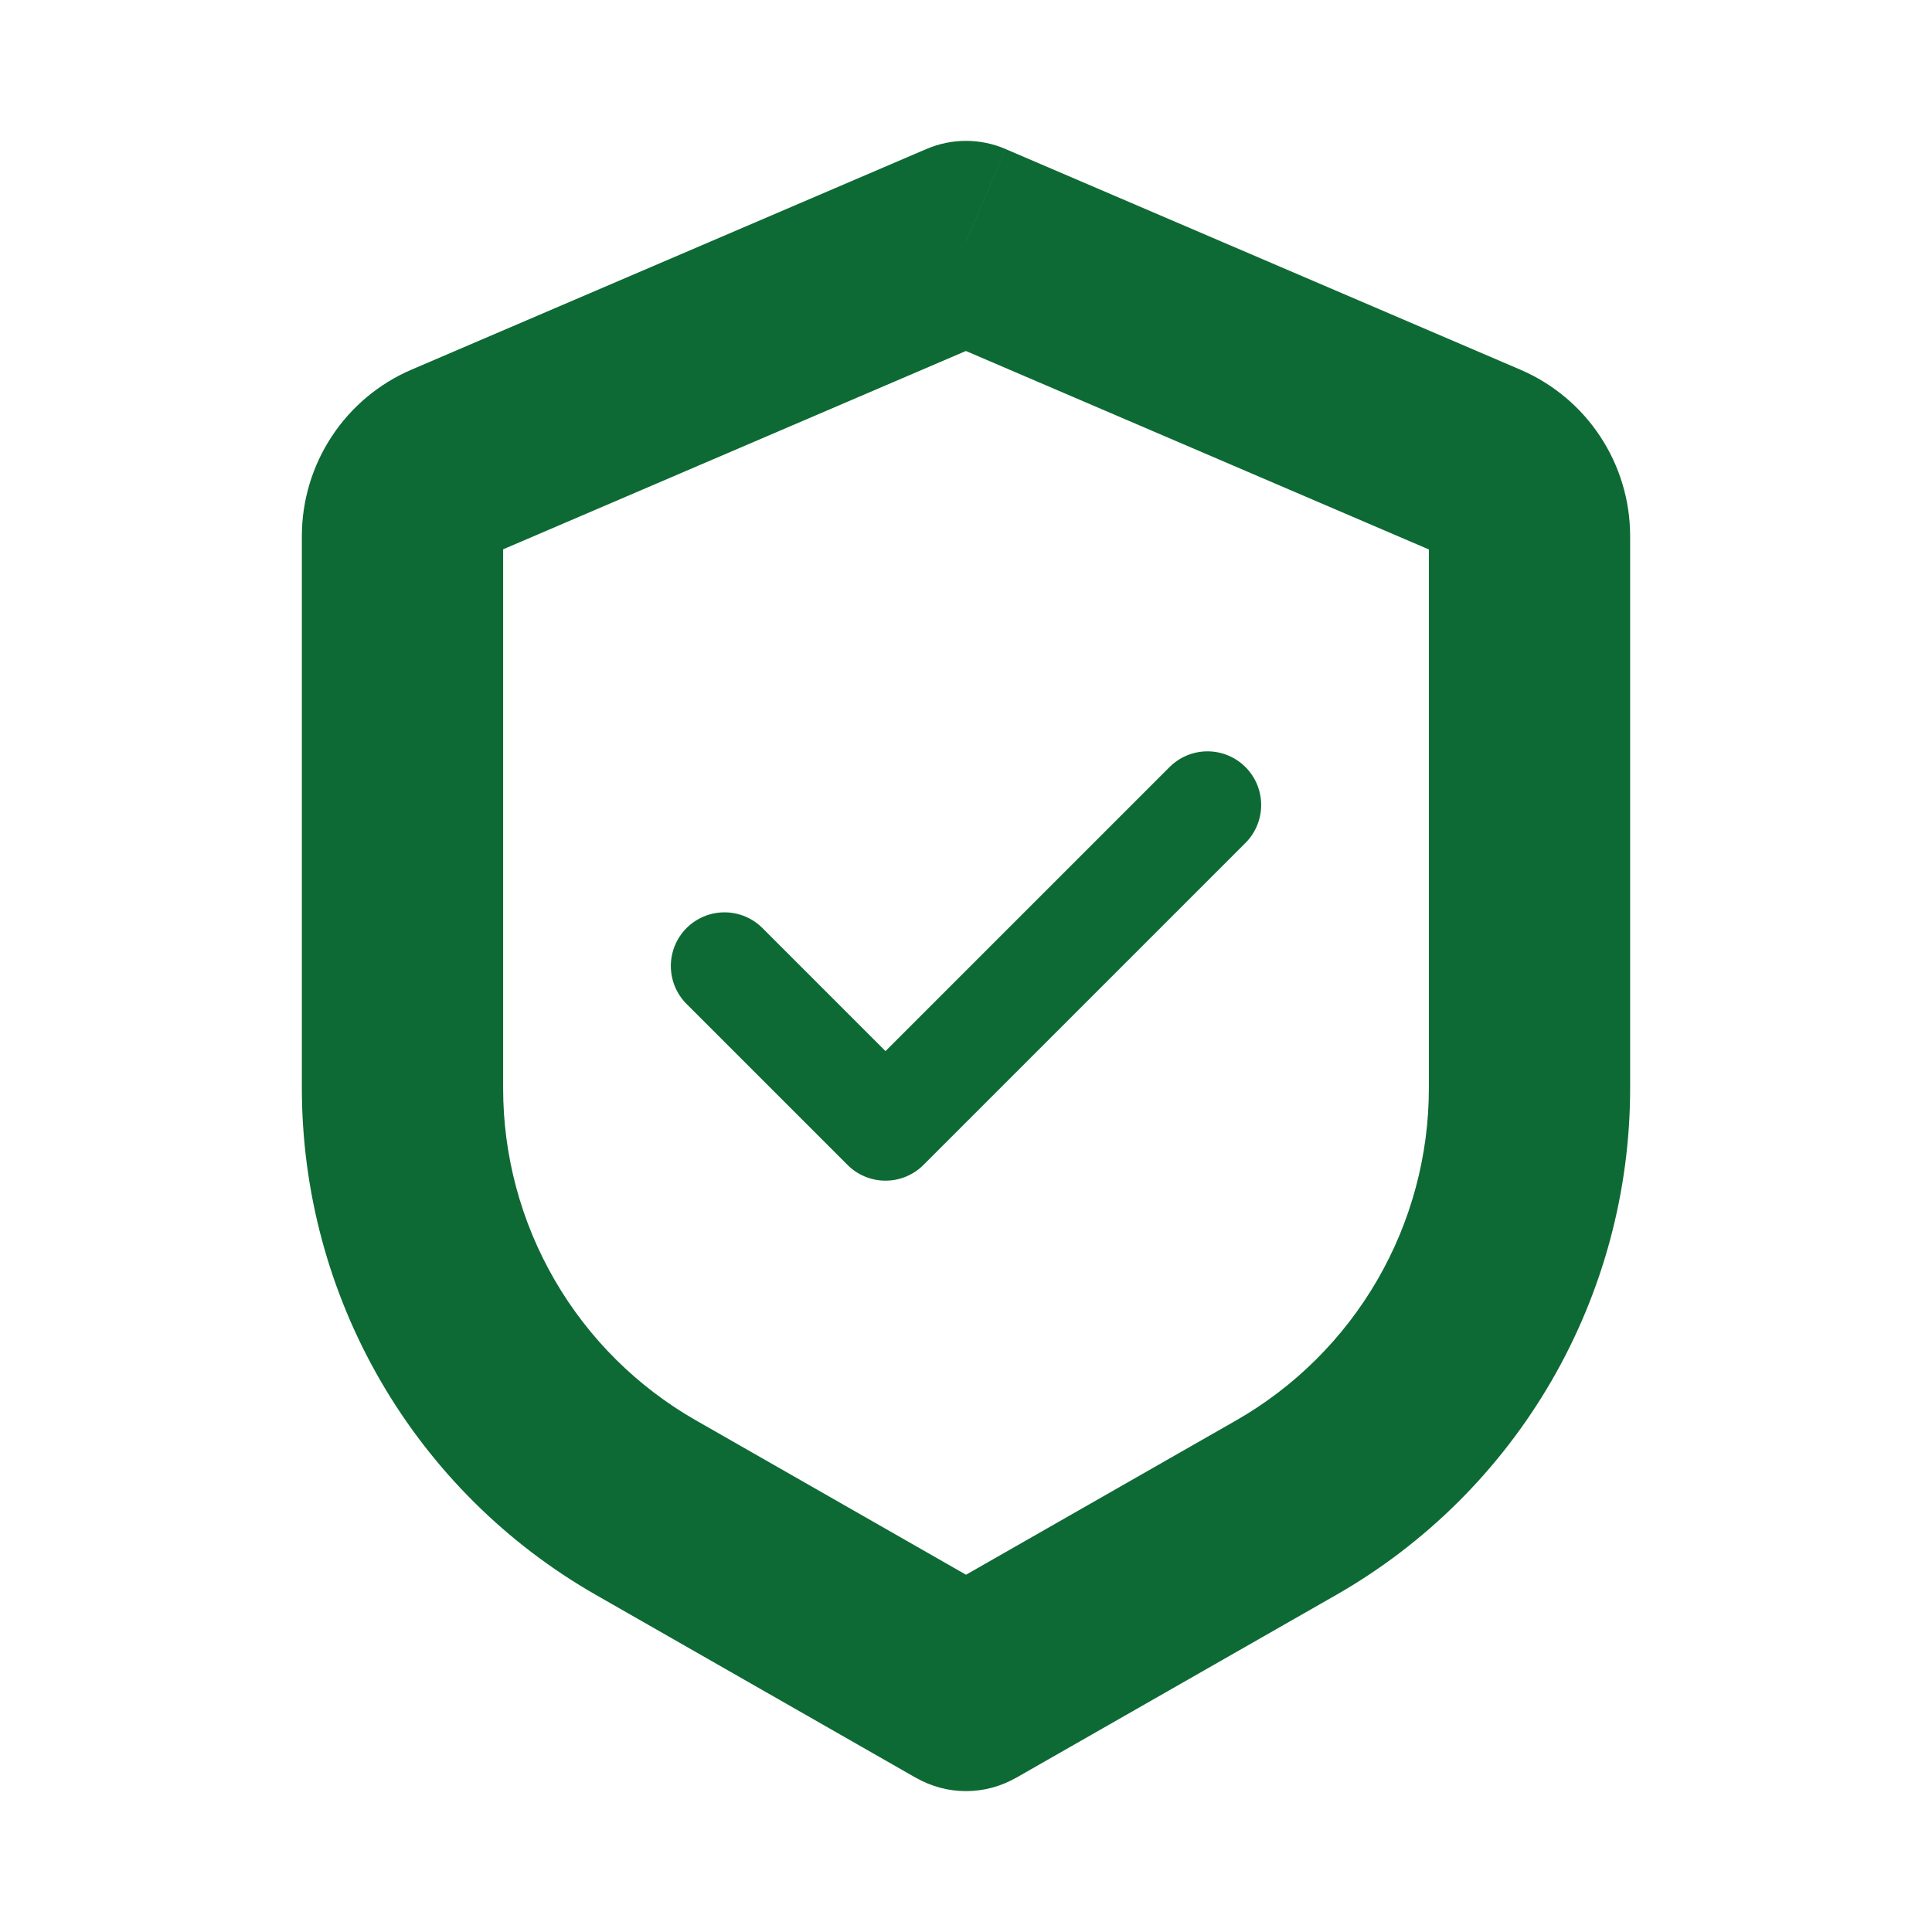 <svg width="45" height="45" viewBox="0 0 45 45" fill="none" xmlns="http://www.w3.org/2000/svg">
<path d="M22.5 5.625L23.422 3.471C23.131 3.346 22.817 3.281 22.5 3.281C22.183 3.281 21.869 3.346 21.578 3.471L22.5 5.625ZM22.5 39.375L21.337 41.409C22.058 41.822 22.942 41.822 23.663 41.409L22.5 39.375ZM21.578 3.471L9.589 8.608L11.434 12.917L23.422 7.779L21.578 3.471ZM7.031 12.488V25.35H11.719V12.488H7.031ZM13.881 37.149L21.337 41.411L23.663 37.343L16.206 33.081L13.881 37.149ZM23.663 41.411L31.119 37.151L28.794 33.083L21.337 37.343L23.663 41.411ZM37.969 25.348V12.488H33.281V25.35L37.969 25.348ZM35.411 8.61L23.422 3.472L21.578 7.781L33.564 12.919L35.411 8.61ZM37.969 12.488C37.969 10.8 36.964 9.276 35.411 8.61L33.564 12.919C33.48 12.882 33.408 12.822 33.358 12.746C33.308 12.669 33.281 12.579 33.281 12.488H37.969ZM31.119 37.151C33.2 35.962 34.93 34.244 36.133 32.171C37.335 30.099 37.969 27.745 37.969 25.348H33.281C33.281 26.918 32.866 28.46 32.078 29.818C31.29 31.176 30.157 32.303 28.794 33.083L31.119 37.151ZM7.031 25.346C7.031 27.743 7.665 30.097 8.868 32.17C10.07 34.242 11.8 35.96 13.881 37.149L16.206 33.081C14.842 32.301 13.709 31.176 12.921 29.817C12.133 28.459 11.718 26.916 11.719 25.346H7.031ZM9.589 8.608C8.829 8.933 8.182 9.474 7.728 10.164C7.273 10.854 7.031 11.662 7.031 12.488H11.719C11.719 12.675 11.606 12.842 11.434 12.917L9.589 8.608Z" fill="#0E6A34"/>
<path d="M28.125 18.75L20.625 26.25L16.875 22.5" stroke="#0E6A34" stroke-width="2.5" stroke-linecap="round" stroke-linejoin="round"/>
</svg>
